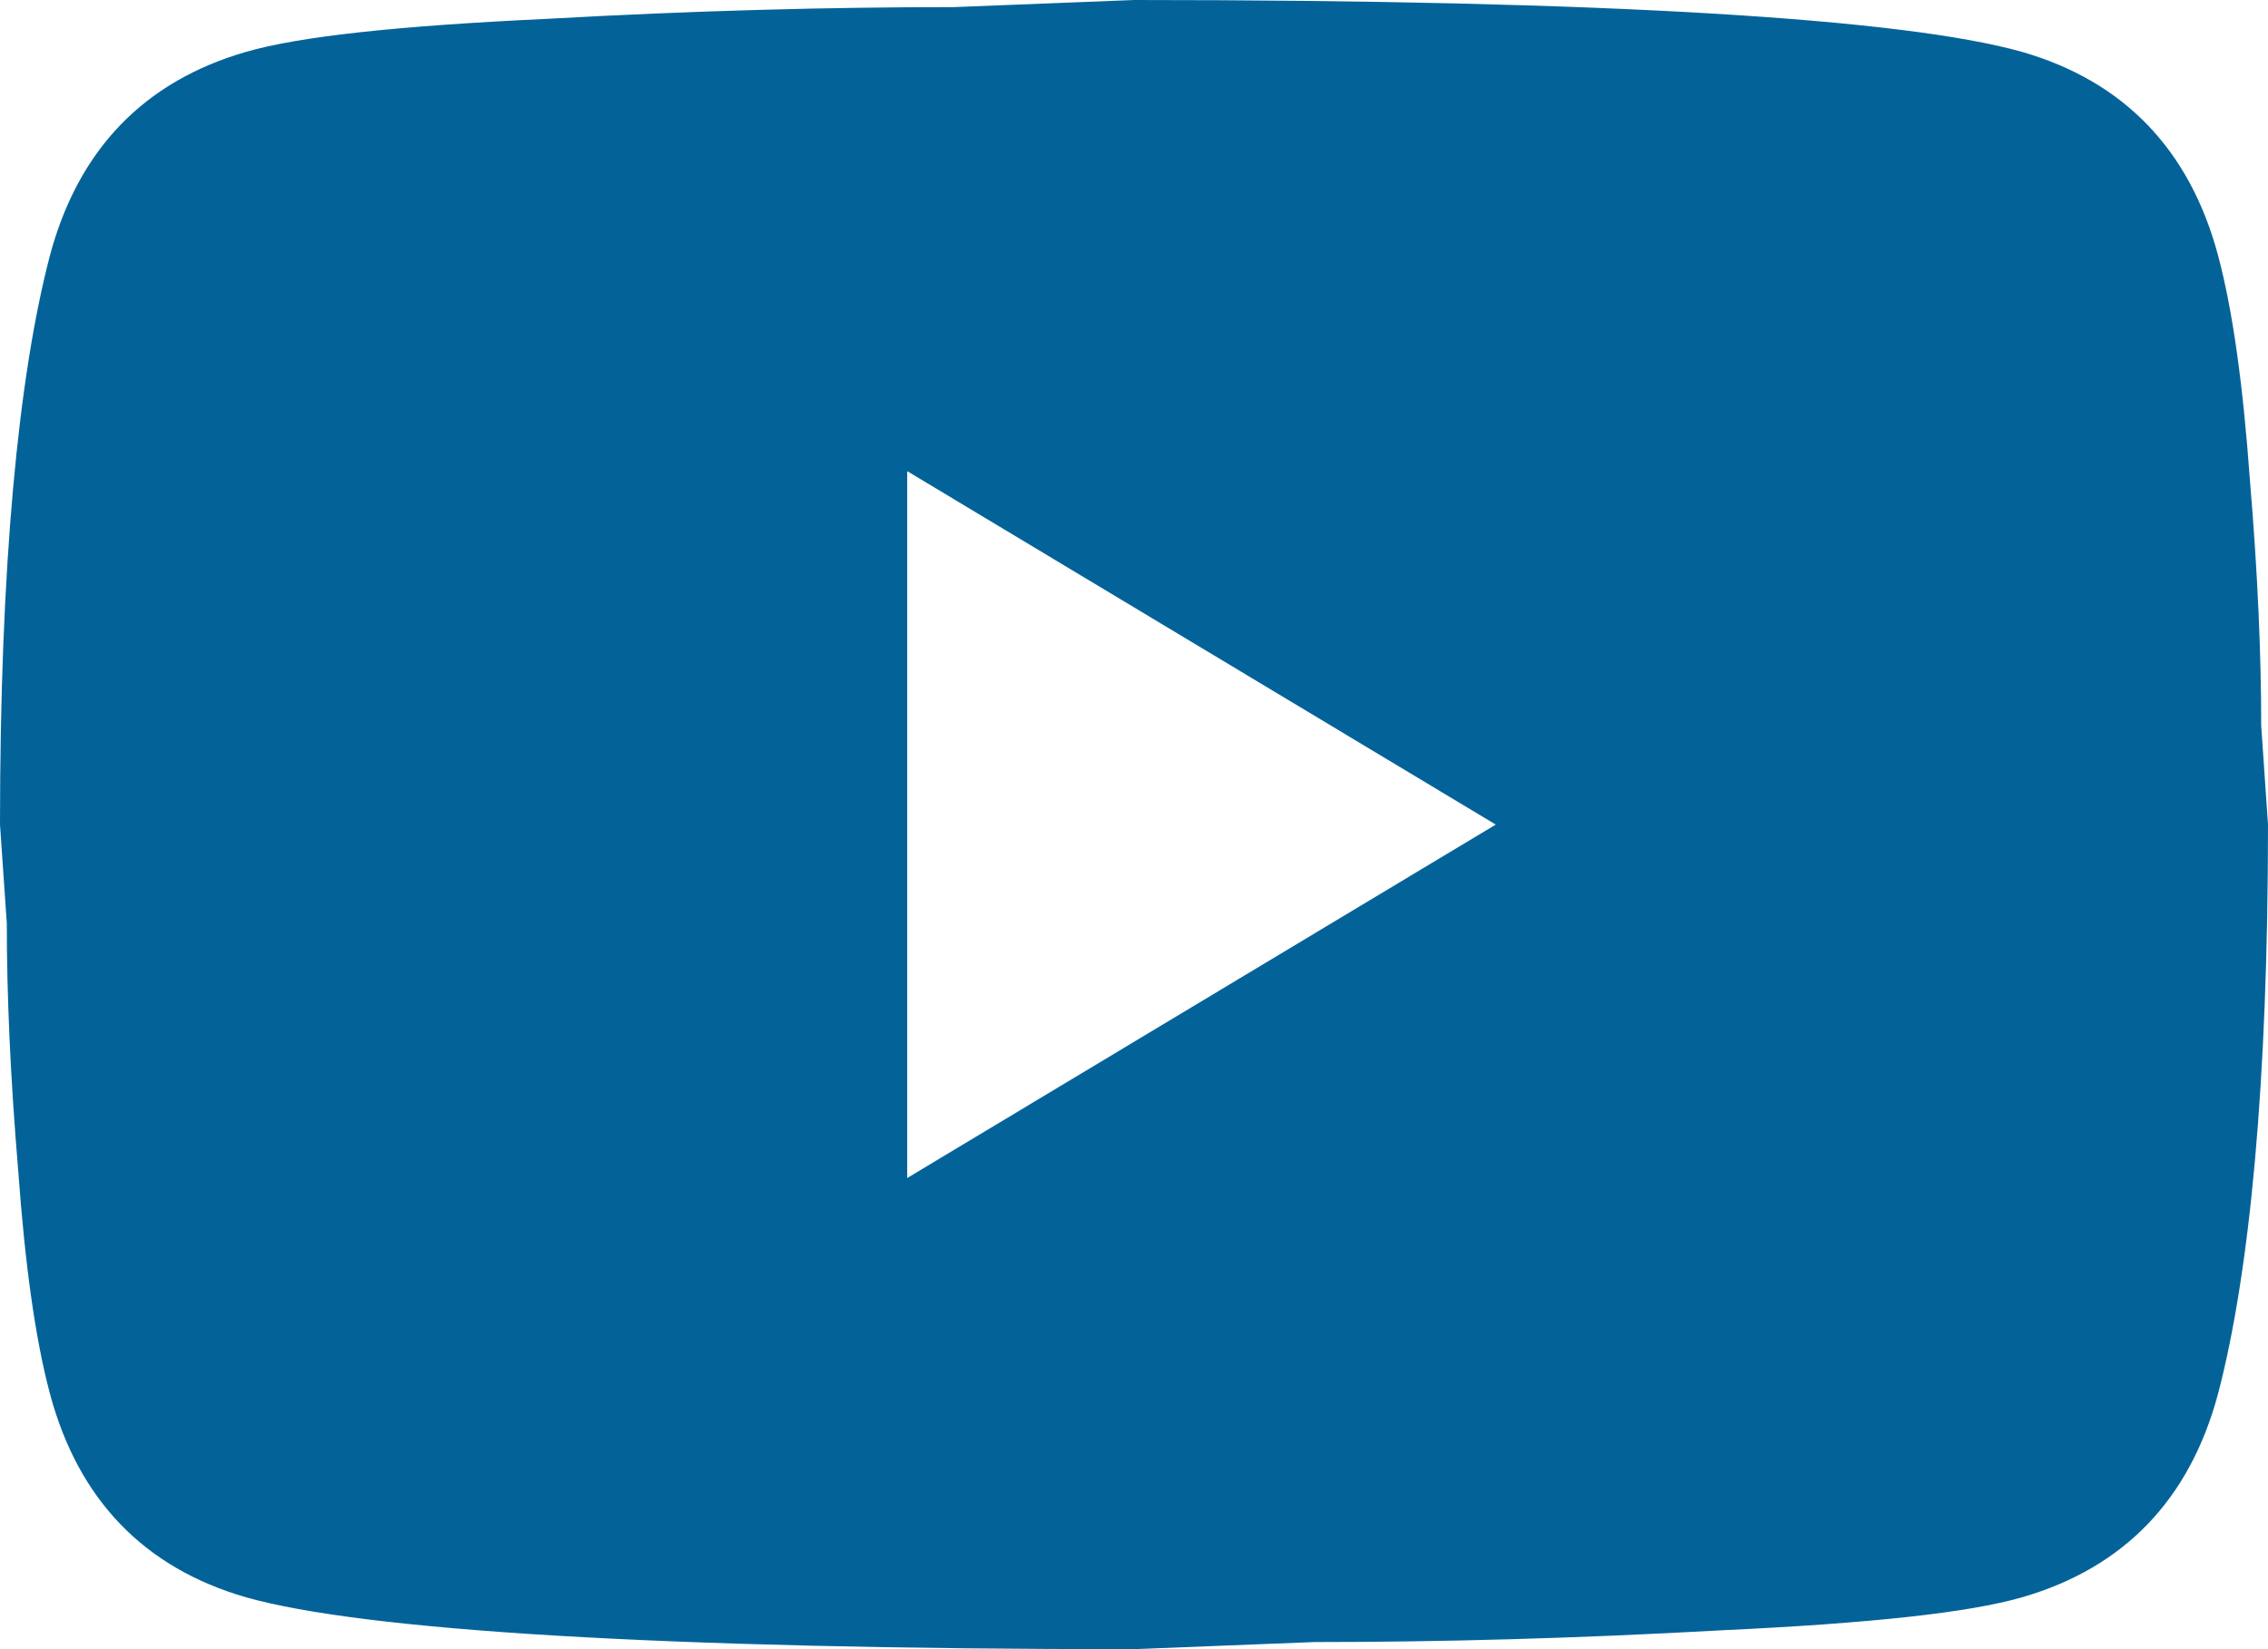 <svg width="22" height="16" viewBox="0 0 22 16" fill="none" xmlns="http://www.w3.org/2000/svg">
<path d="M8.8 11.429L14.509 8L8.8 4.571V11.429ZM21.516 2.48C21.659 3.017 21.758 3.737 21.824 4.651C21.901 5.566 21.934 6.354 21.934 7.04L22 8C22 10.503 21.824 12.343 21.516 13.52C21.241 14.549 20.603 15.211 19.613 15.497C19.096 15.646 18.15 15.749 16.698 15.817C15.268 15.897 13.959 15.931 12.749 15.931L11 16C6.391 16 3.52 15.817 2.387 15.497C1.397 15.211 0.759 14.549 0.484 13.52C0.341 12.983 0.242 12.263 0.176 11.349C0.099 10.434 0.066 9.646 0.066 8.96L0 8C0 5.497 0.176 3.657 0.484 2.48C0.759 1.451 1.397 0.789 2.387 0.503C2.904 0.354 3.85 0.251 5.302 0.183C6.732 0.103 8.041 0.069 9.251 0.069L11 0C15.609 0 18.48 0.183 19.613 0.503C20.603 0.789 21.241 1.451 21.516 2.48Z" fill="#036399"/>
</svg>
